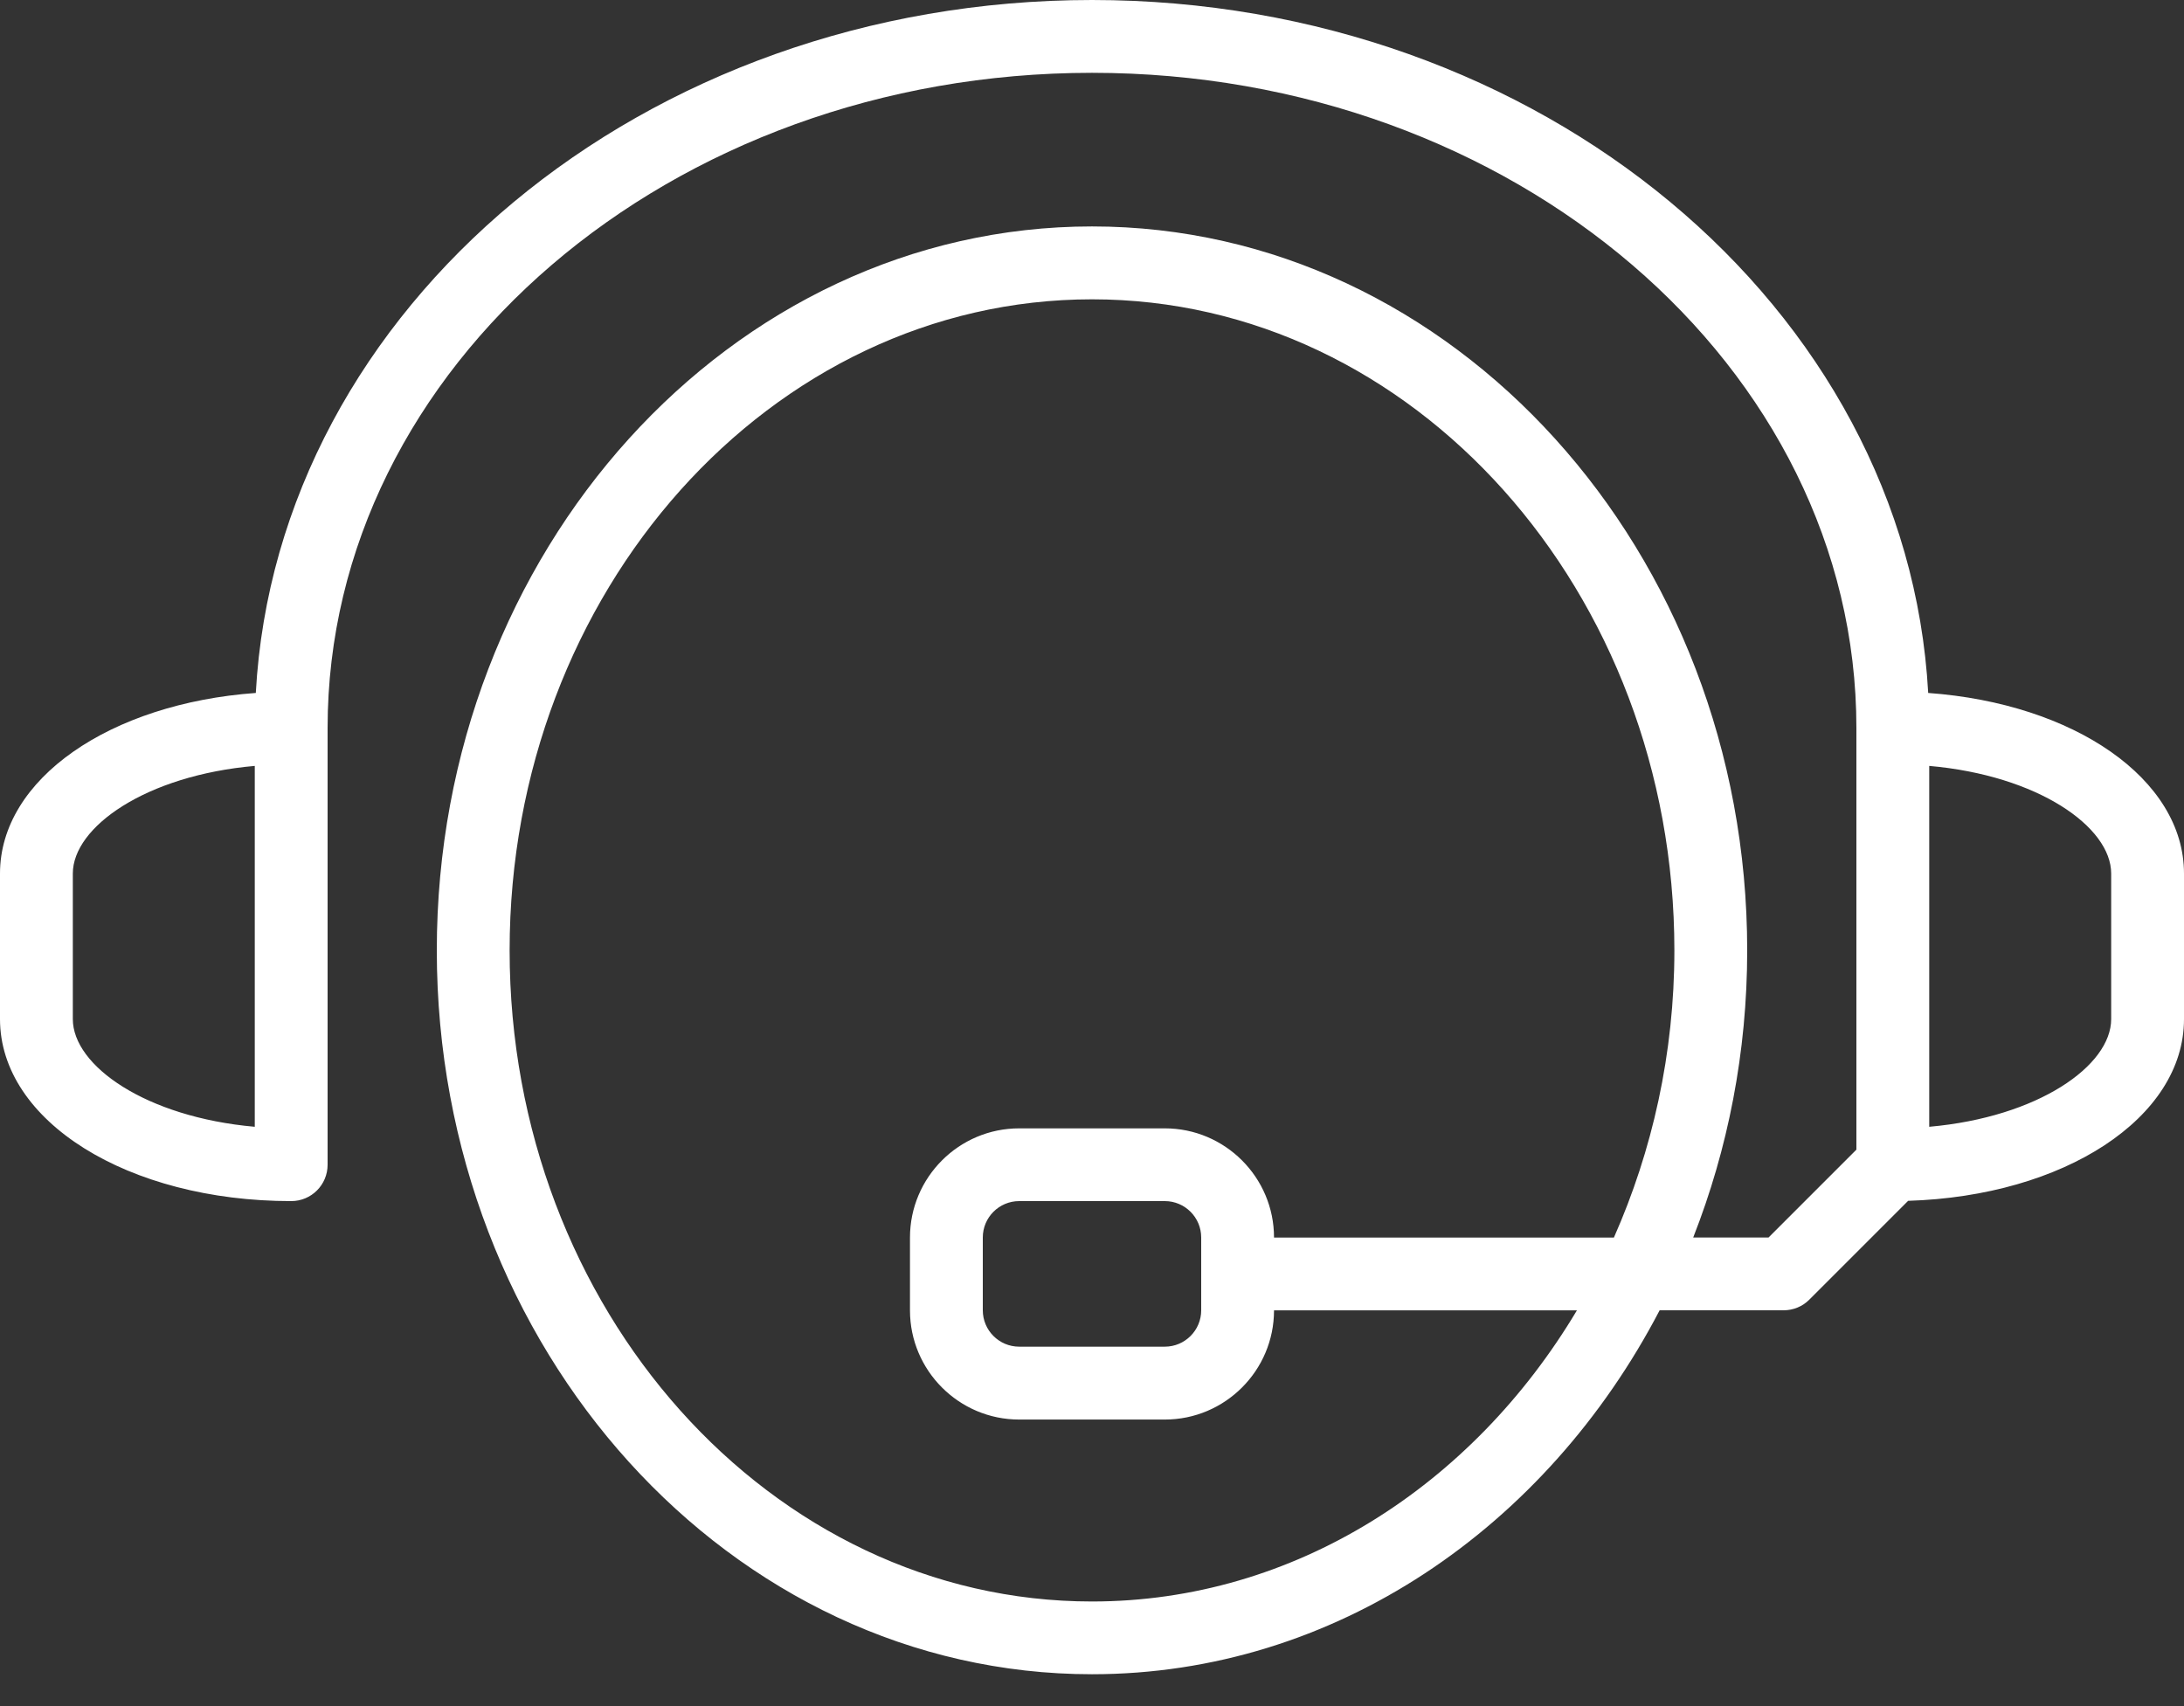<?xml version="1.0" encoding="UTF-8"?> <svg xmlns="http://www.w3.org/2000/svg" width="32" height="25" viewBox="0 0 32 25" fill="none"><rect x="0" y="0" width="32" height="25" fill="#333333" stroke="none"/> <path d="M28.252 10.154C27.943 4.509 22.566 0 16 0C9.434 0 4.057 4.509 3.748 10.154C1.609 10.309 0 11.415 0 12.8V14.933C0 16.429 1.874 17.6 4.267 17.6C4.562 17.6 4.8 17.362 4.8 17.067V10.667C4.8 5.373 9.825 1.067 16 1.067C22.175 1.067 27.2 5.373 27.2 10.667V16.846L25.913 18.133H24.809C25.316 16.842 25.6 15.421 25.6 13.926C25.6 8.077 21.293 3.318 16 3.318C10.707 3.318 6.4 8.077 6.4 13.926C6.4 19.775 10.707 24.533 16 24.533C19.555 24.533 22.658 22.382 24.317 19.2H26.133C26.275 19.2 26.411 19.144 26.51 19.044L27.958 17.596C30.242 17.526 32 16.382 32 14.934V12.8C32 11.415 30.391 10.309 28.252 10.154ZM3.733 16.511C2.138 16.37 1.067 15.617 1.067 14.933V12.8C1.067 12.117 2.138 11.363 3.733 11.223V16.511ZM23.647 18.134H18.667C18.667 17.252 17.949 16.534 17.067 16.534H14.933C14.051 16.534 13.333 17.252 13.333 18.134V19.201C13.333 20.083 14.051 20.801 14.933 20.801H17.067C17.949 20.801 18.667 20.083 18.667 19.201H23.105C21.574 21.769 18.962 23.467 16 23.467C11.295 23.467 7.467 19.187 7.467 13.926C7.467 8.665 11.295 4.386 16 4.386C20.705 4.386 24.533 8.665 24.533 13.927C24.533 15.438 24.209 16.863 23.647 18.134ZM17.6 18.133V19.2C17.6 19.494 17.361 19.733 17.067 19.733H14.933C14.639 19.733 14.4 19.494 14.4 19.2V18.133C14.4 17.839 14.639 17.6 14.933 17.6H17.067C17.361 17.6 17.6 17.839 17.6 18.133ZM30.933 14.933C30.933 15.617 29.862 16.37 28.267 16.511V11.223C29.862 11.363 30.933 12.117 30.933 12.8V14.933Z" fill="white"></path> </svg> 